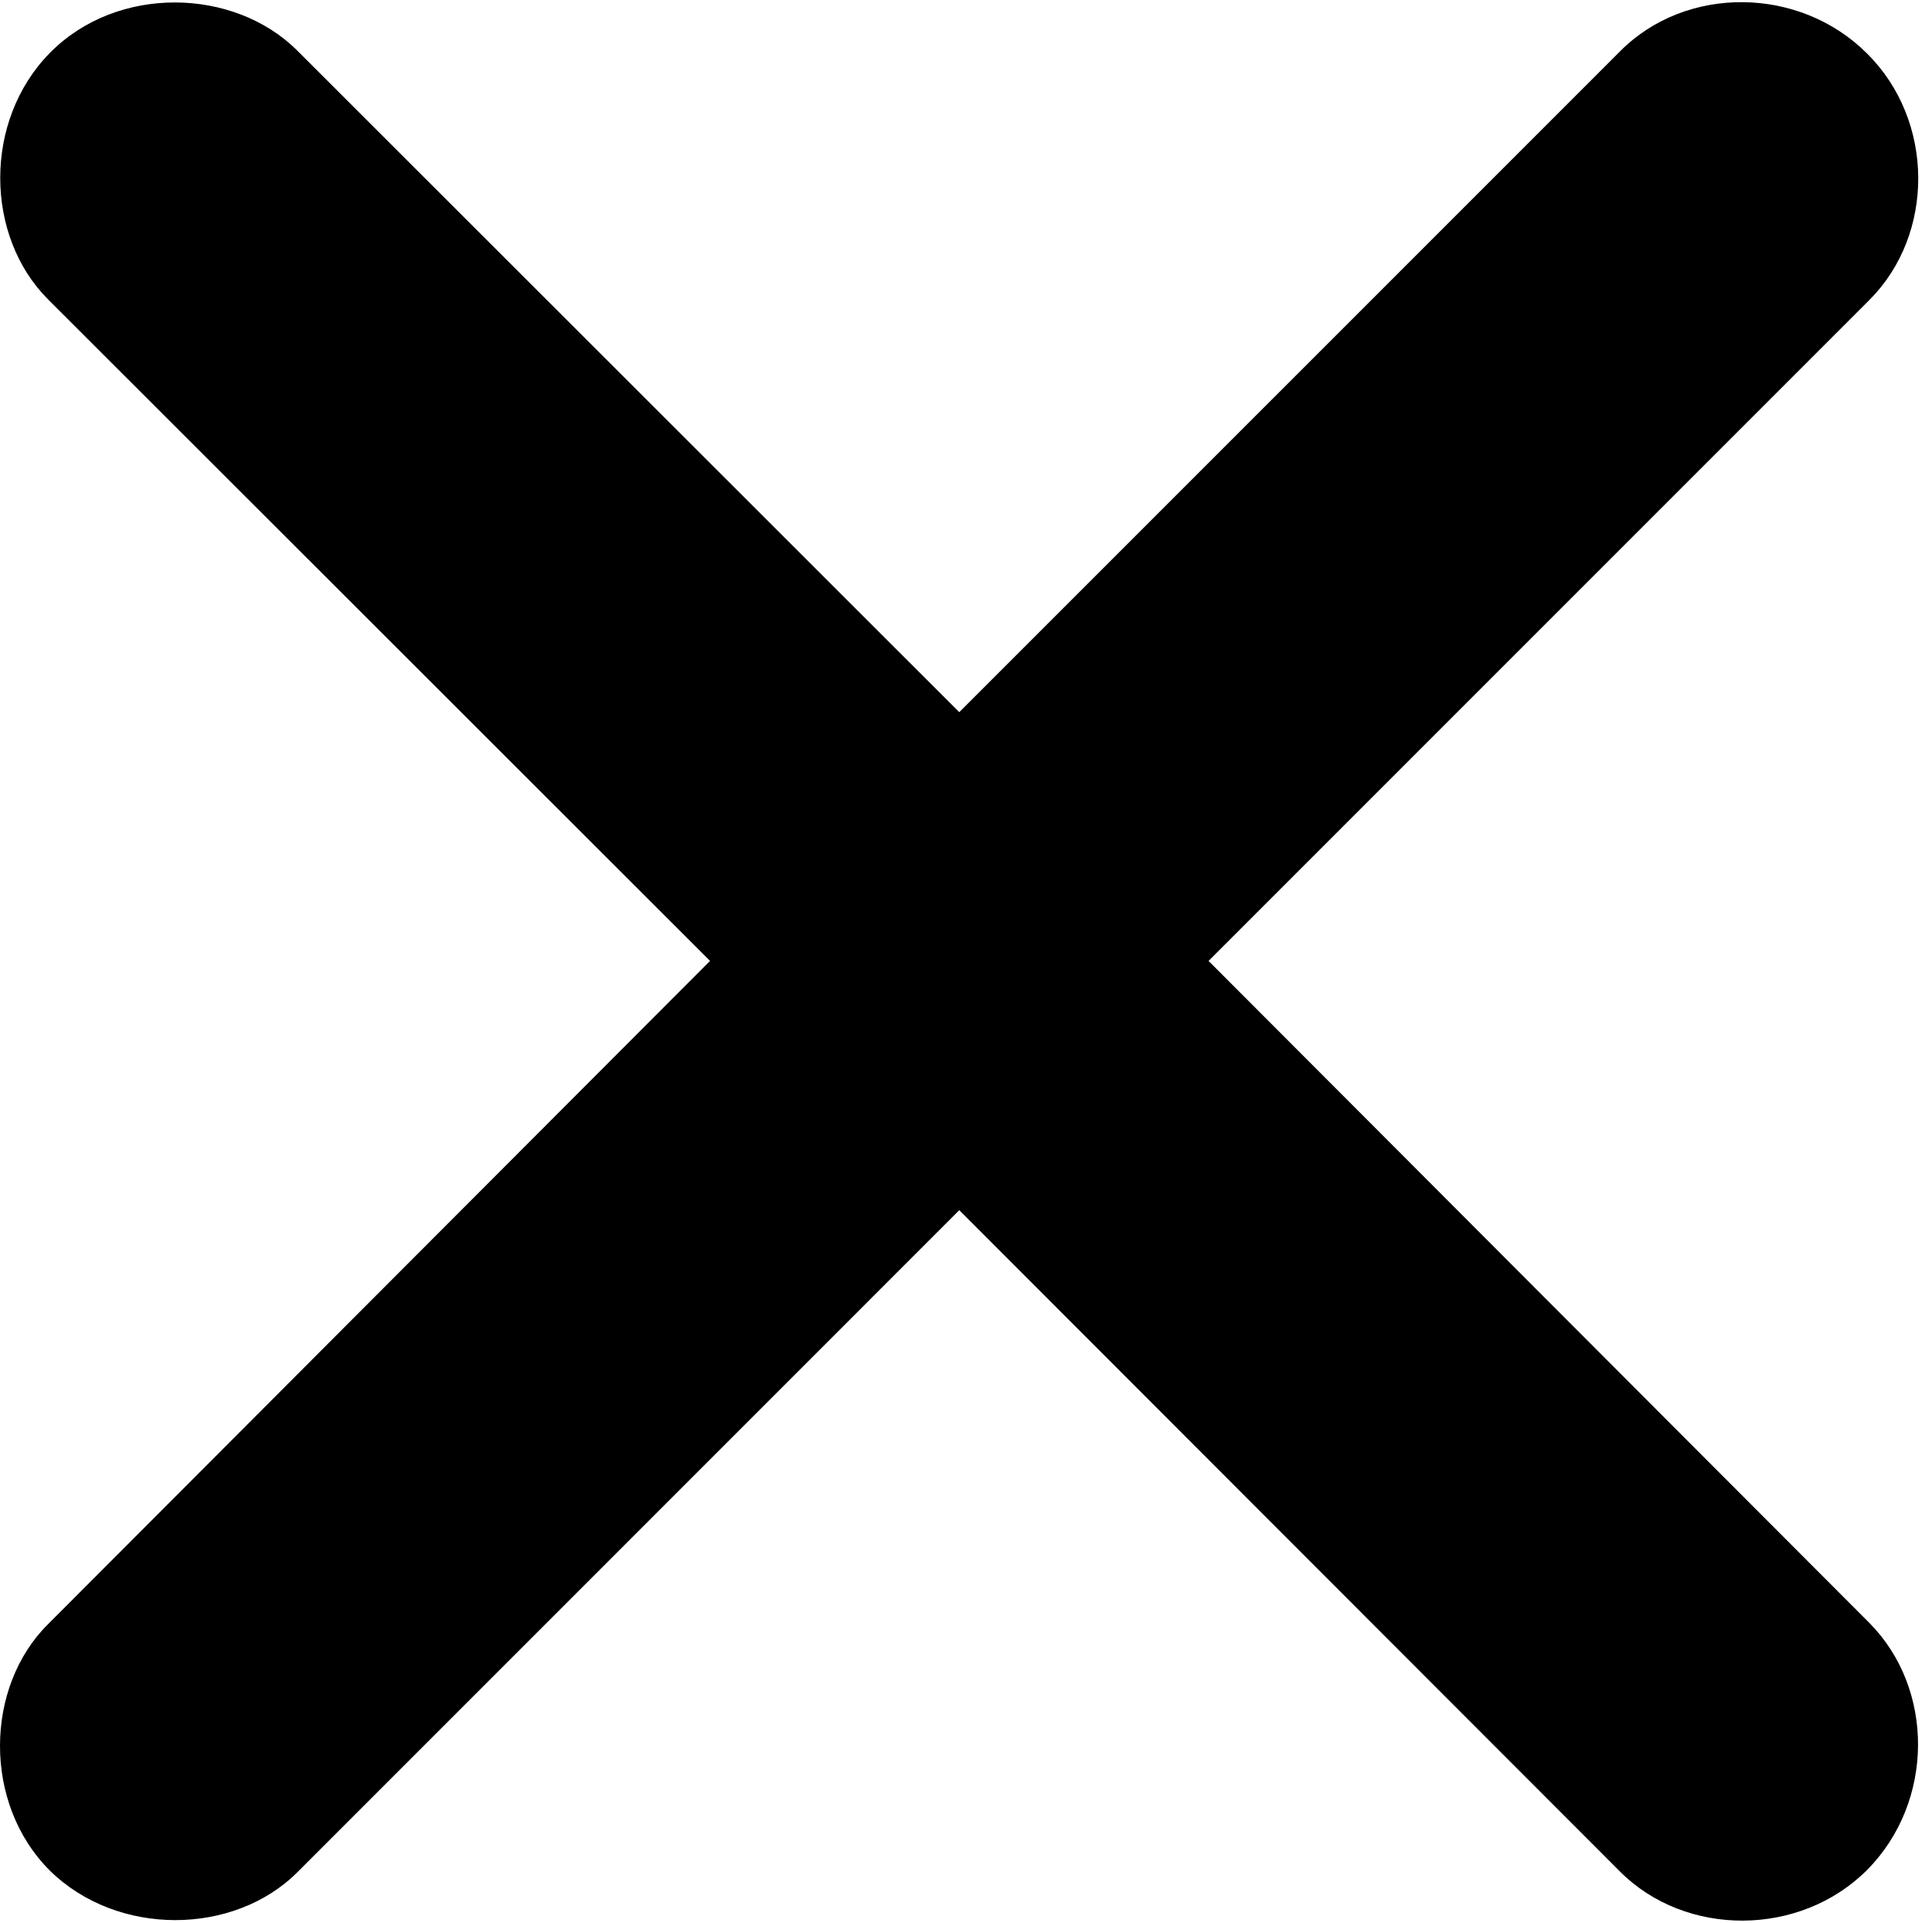<?xml version="1.0" encoding="UTF-8" standalone="no"?>
<!DOCTYPE svg PUBLIC "-//W3C//DTD SVG 1.1//EN" "http://www.w3.org/Graphics/SVG/1.1/DTD/svg11.dtd">
<svg width="100%" height="100%" viewBox="0 0 217 216" version="1.1" xmlns="http://www.w3.org/2000/svg" xmlns:xlink="http://www.w3.org/1999/xlink" xml:space="preserve" xmlns:serif="http://www.serif.com/" style="fill-rule:evenodd;clip-rule:evenodd;stroke-linejoin:round;stroke-miterlimit:2;">
    <g transform="matrix(4.167,0,0,4.167,0,0)">
        <g>
            <rect x="0" y="0" width="51.887" height="51.762" style="fill-opacity:0;"/>
            <path d="M1.342,50.412C3.17,52.209 6.311,52.162 8.014,50.459L25.857,32.615L43.67,50.443C45.436,52.209 48.514,52.209 50.326,50.397C52.139,48.568 52.154,45.522 50.389,43.74L32.576,25.897L50.389,8.084C52.154,6.318 52.154,3.256 50.326,1.443C48.498,-0.385 45.436,-0.4 43.67,1.381L25.857,19.193L8.014,1.365C6.311,-0.338 3.154,-0.416 1.342,1.428C-0.455,3.256 -0.408,6.365 1.295,8.068L19.139,25.897L1.295,43.772C-0.408,45.459 -0.471,48.6 1.342,50.412Z" style="fill-rule:nonzero;"/>
        </g>
    </g>
</svg>
